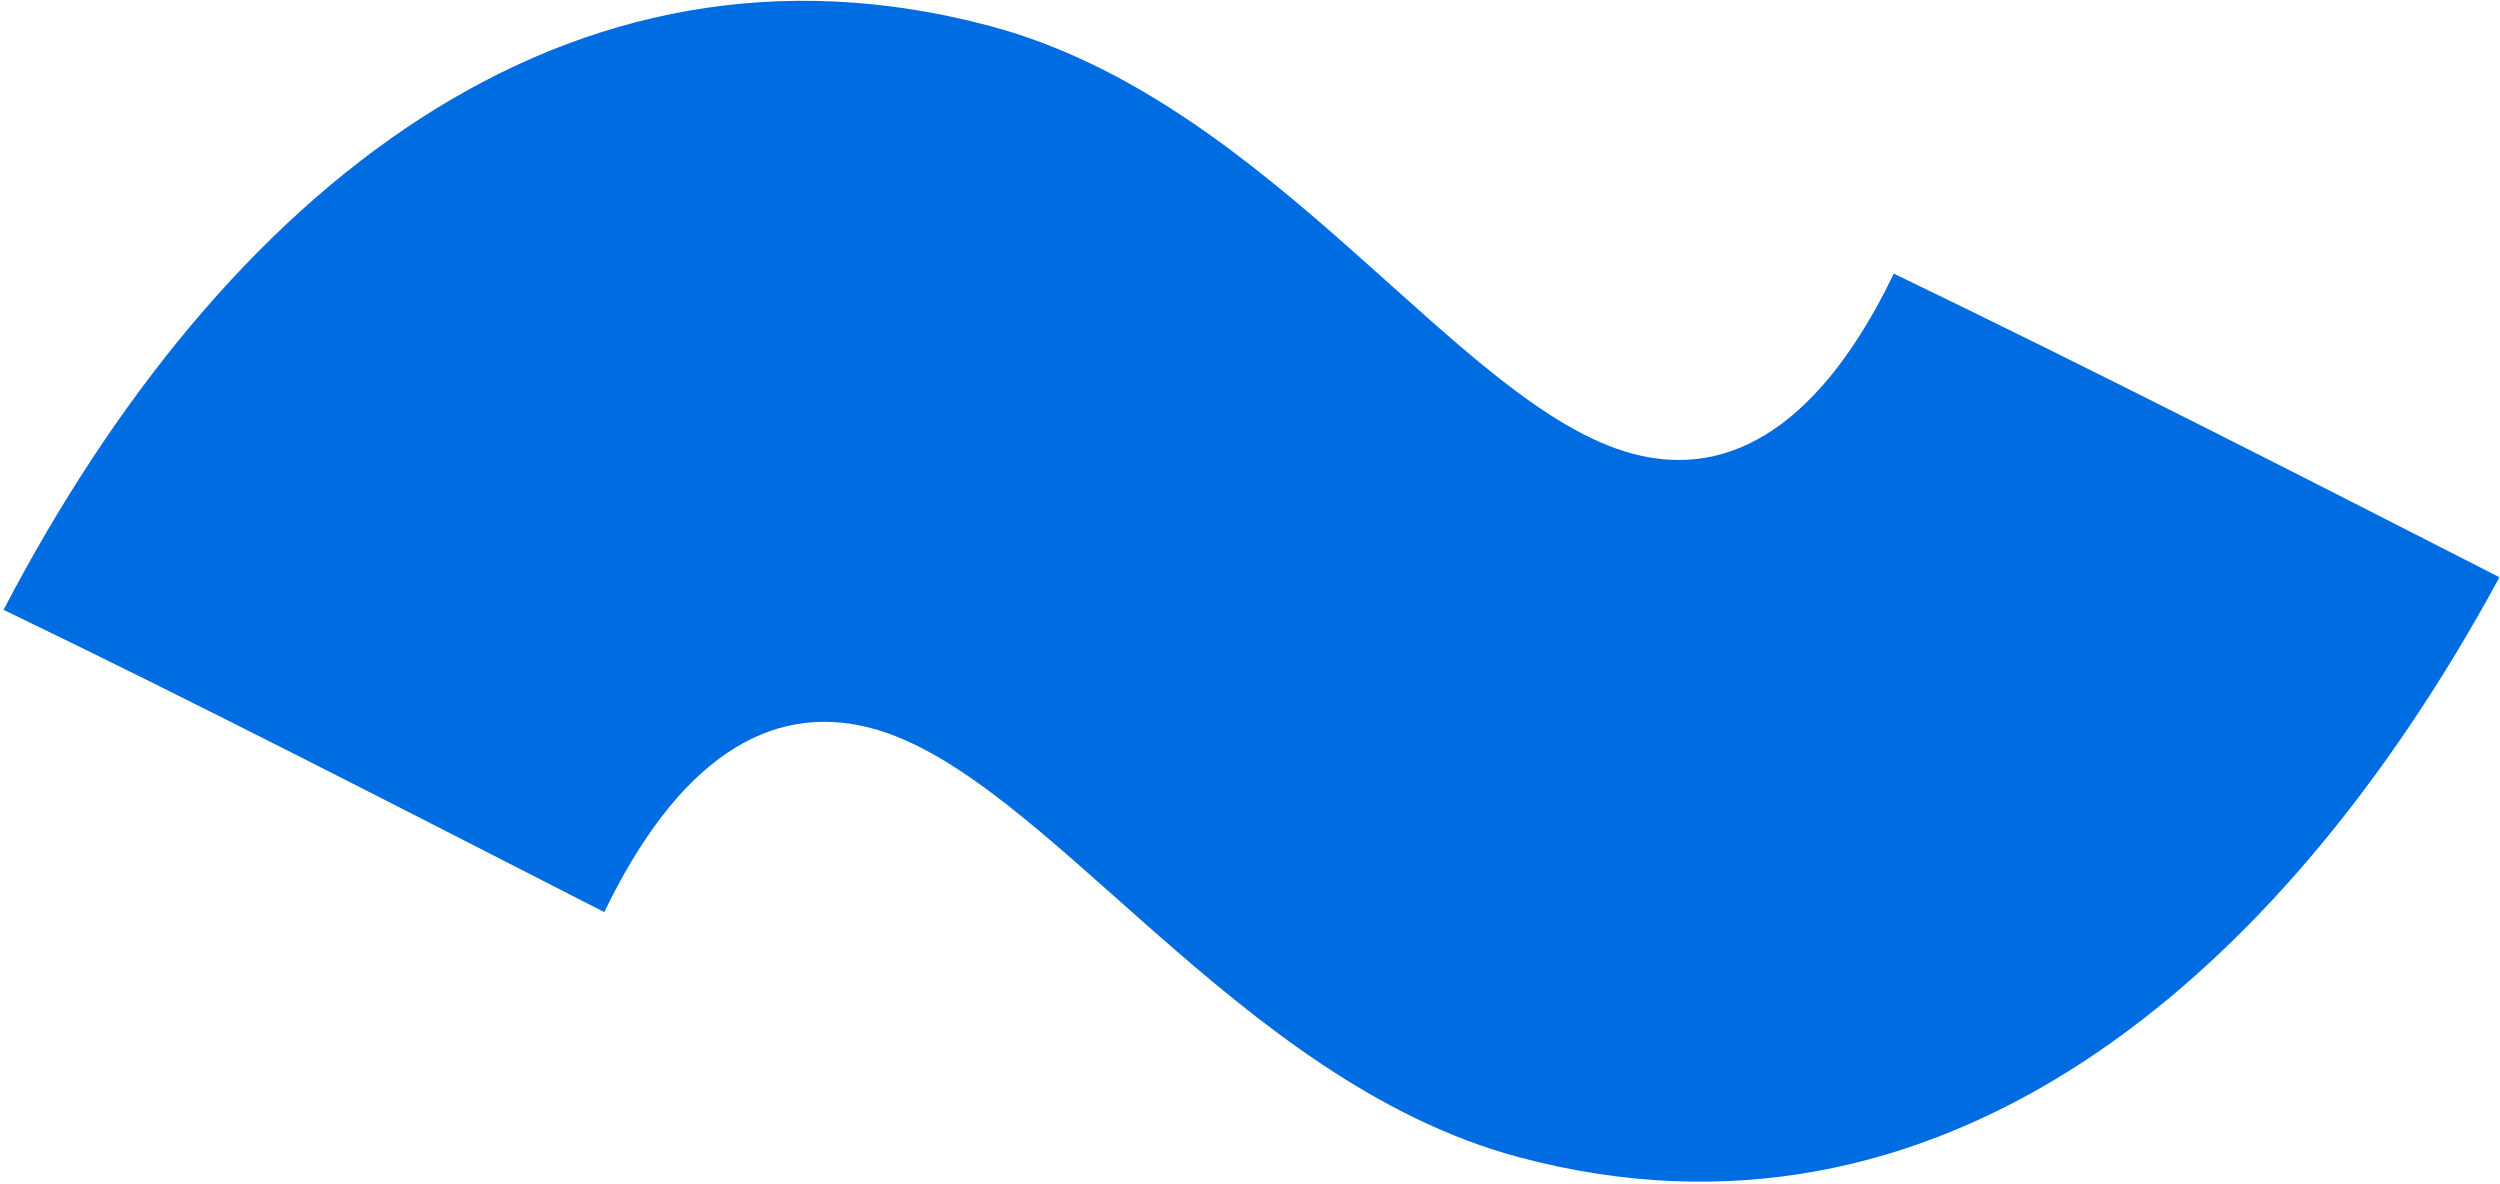 <svg width="551" height="261" viewBox="0 0 551 261" fill="none" xmlns="http://www.w3.org/2000/svg">
<path d="M0.789 134.402C49.053 41.892 125.278 -19.165 218.368 5.779C280.794 22.506 321.475 89.723 359.806 99.994C381.711 105.863 401.536 93.203 417.394 60.307C462.09 81.869 506.486 104.549 550.884 127.228C502.124 217.21 426.694 279.677 334.699 255.027C272.273 238.3 230.497 170.791 192.166 160.52C169.166 154.357 149.041 168.133 133.184 201.031C88.788 178.351 45.484 155.966 0.789 134.402Z" fill="#006CE2"/>
</svg>
